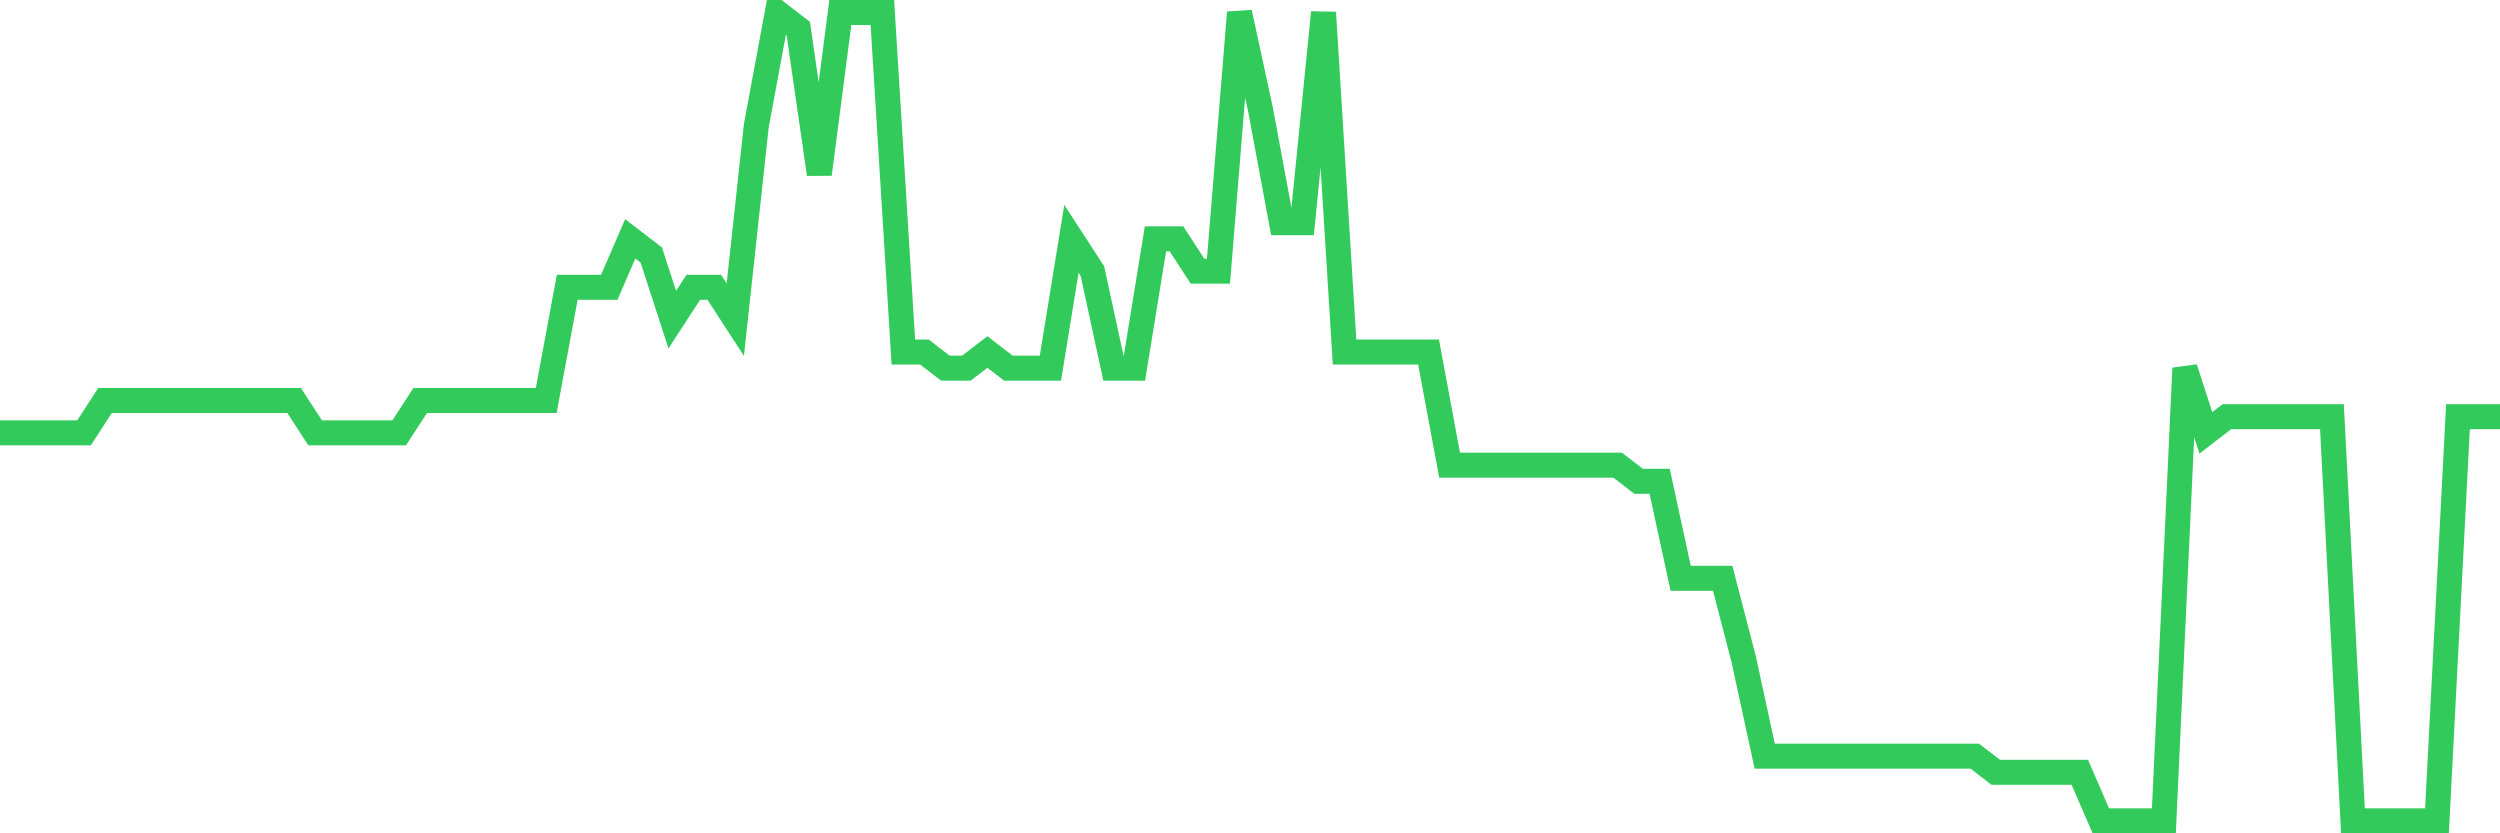 <svg
  xmlns="http://www.w3.org/2000/svg"
  xmlns:xlink="http://www.w3.org/1999/xlink"
  width="120"
  height="40"
  viewBox="0 0 120 40"
  preserveAspectRatio="none"
>
  <polyline
    points="0,20.776 1.008,20.776 2.017,20.776 3.025,20.776 4.034,20.776 5.042,19.224 6.05,19.224 7.059,19.224 8.067,19.224 9.076,19.224 10.084,19.224 11.092,19.224 12.101,19.224 13.109,19.224 14.118,19.224 15.126,20.776 16.134,20.776 17.143,20.776 18.151,20.776 19.16,20.776 20.168,19.224 21.176,19.224 22.185,19.224 23.193,19.224 24.202,19.224 25.21,19.224 26.218,19.224 27.227,13.792 28.235,13.792 29.244,13.792 30.252,11.464 31.261,12.24 32.269,15.344 33.277,13.792 34.286,13.792 35.294,15.344 36.303,6.032 37.311,0.6 38.319,1.376 39.328,8.36 40.336,0.6 41.345,0.6 42.353,0.6 43.361,16.896 44.37,16.896 45.378,17.672 46.387,17.672 47.395,16.896 48.403,17.672 49.412,17.672 50.42,17.672 51.429,11.464 52.437,13.016 53.445,17.672 54.454,17.672 55.462,11.464 56.471,11.464 57.479,13.016 58.487,13.016 59.496,0.6 60.504,5.256 61.513,10.688 62.521,10.688 63.529,0.6 64.538,16.896 65.546,16.896 66.555,16.896 67.563,16.896 68.571,16.896 69.58,22.328 70.588,22.328 71.597,22.328 72.605,22.328 73.613,22.328 74.622,22.328 75.63,22.328 76.639,22.328 77.647,22.328 78.655,23.104 79.664,23.104 80.672,27.76 81.681,27.76 82.689,27.76 83.697,31.64 84.706,36.296 85.714,36.296 86.723,36.296 87.731,36.296 88.739,36.296 89.748,36.296 90.756,36.296 91.765,36.296 92.773,36.296 93.782,36.296 94.79,36.296 95.798,37.072 96.807,37.072 97.815,37.072 98.824,37.072 99.832,37.072 100.84,39.4 101.849,39.4 102.857,39.4 103.866,39.4 104.874,17.672 105.882,20.776 106.891,20 107.899,20 108.908,20 109.916,20 110.924,20 111.933,20 112.941,39.4 113.95,39.4 114.958,39.4 115.966,39.4 116.975,39.4 117.983,20 118.992,20 120,20"
    fill="none"
    stroke="#32ca5b"
    stroke-width="1.2"
  >
  </polyline>
</svg>